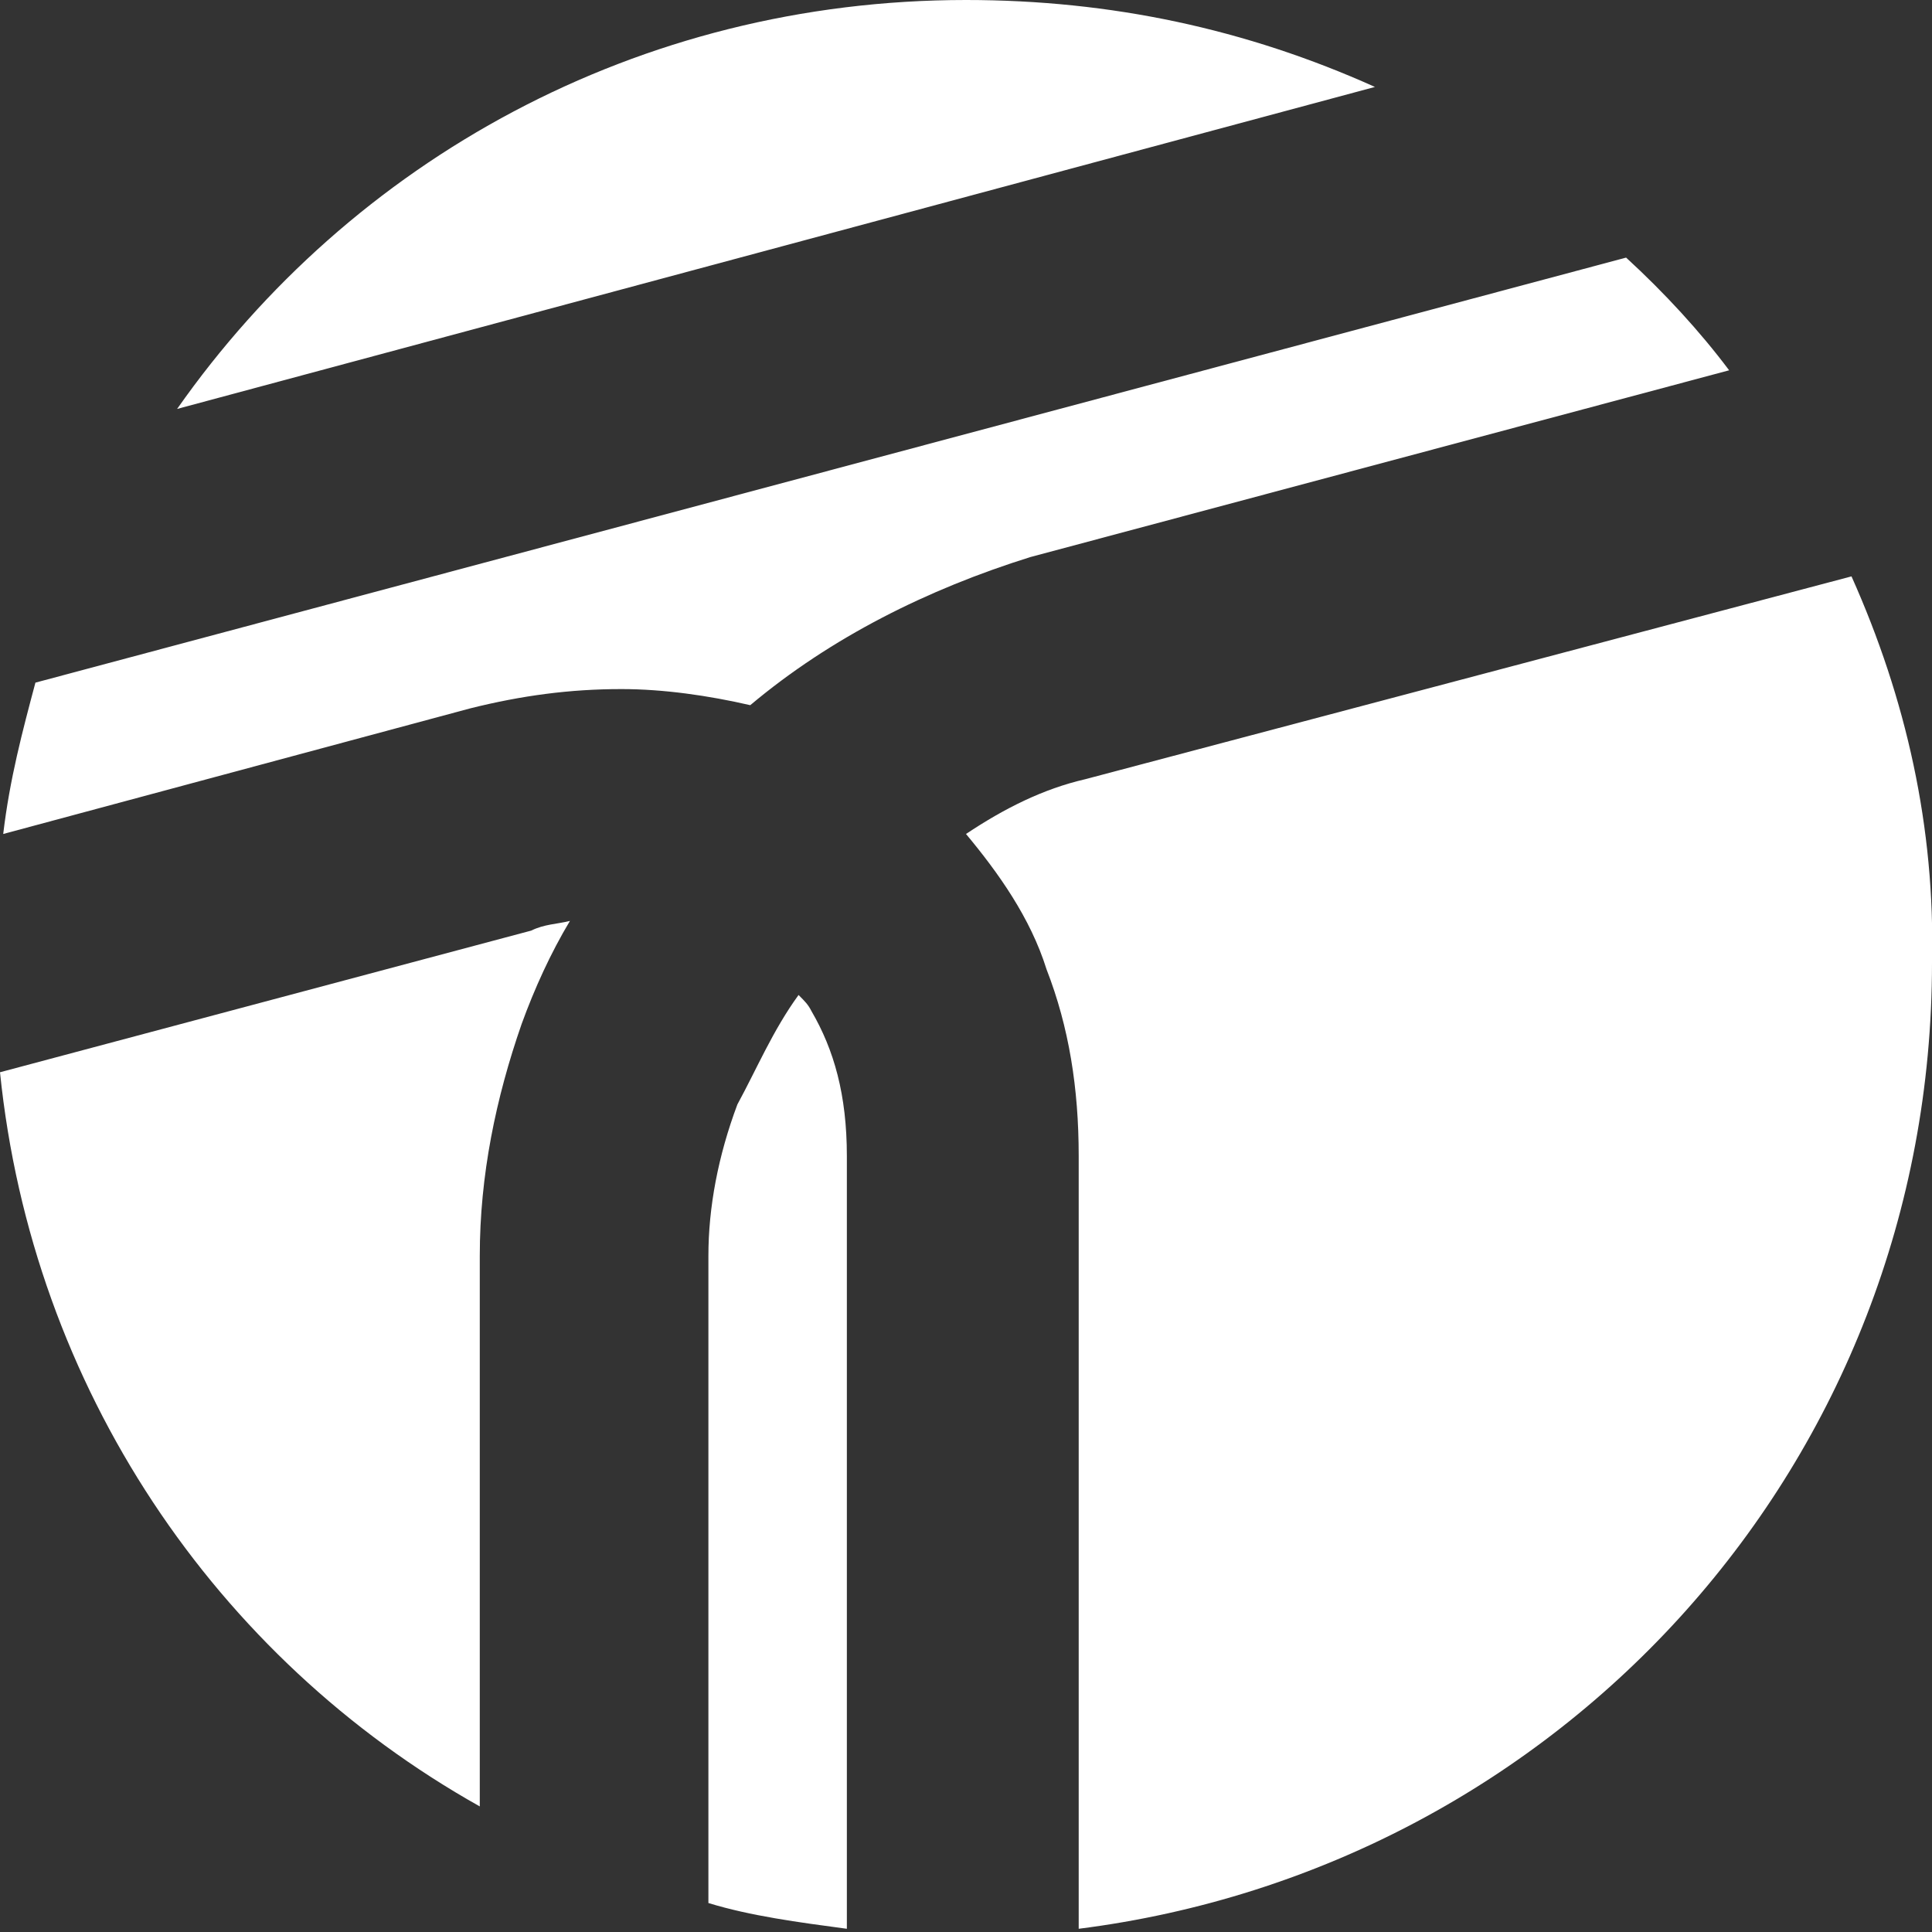 <svg xmlns="http://www.w3.org/2000/svg" viewBox="0 0 60 60">
<rect x="0" y="0" width="60" height="60" fill="#333333" stroke="none"/>
<path fill="#fff" d="M0,33.3c1,9.8,6.7,18.2,14.9,22.8V39c0-2.5,0.5-4.9,1.3-7.2c0.4-1.1,0.9-2.2,1.5-3.2
  c-0.4,0.1-0.8,0.1-1.2,0.3L0,33.3z M30,0C19.8,0,10.9,5,5.5,12.7l37.2-10C38.7,0.9,34.5,0,30,0z M24.8,30.9
  c-0.8,1.1-1.3,2.3-1.9,3.4C22.3,35.9,22,37.5,22,39v20.1c1.3,0.4,2.8,0.6,4.3,0.8V35.9c0-1.9-0.4-3.3-1.1-4.5
  C25.1,31.2,25,31.1,24.8,30.9z M57.5,17.9l-23.8,6.3c-1.3,0.3-2.5,0.9-3.7,1.7c1,1.2,2,2.6,2.5,4.2c0.7,1.8,1,3.7,1,5.8v24
  C48.5,58,60,45.4,60,29.9C60.1,25.7,59.2,21.7,57.5,17.9z M32,17.3l21.7-5.8c-0.9-1.2-2-2.4-3.2-3.5L1.1,21.2
  c-0.4,1.5-0.8,3-1,4.7l14.5-3.9c1.6-0.4,3.1-0.6,4.7-0.6c1.3,0,2.7,0.2,4,0.5C25.8,19.8,28.8,18.3,32,17.3z"/>
</svg>
